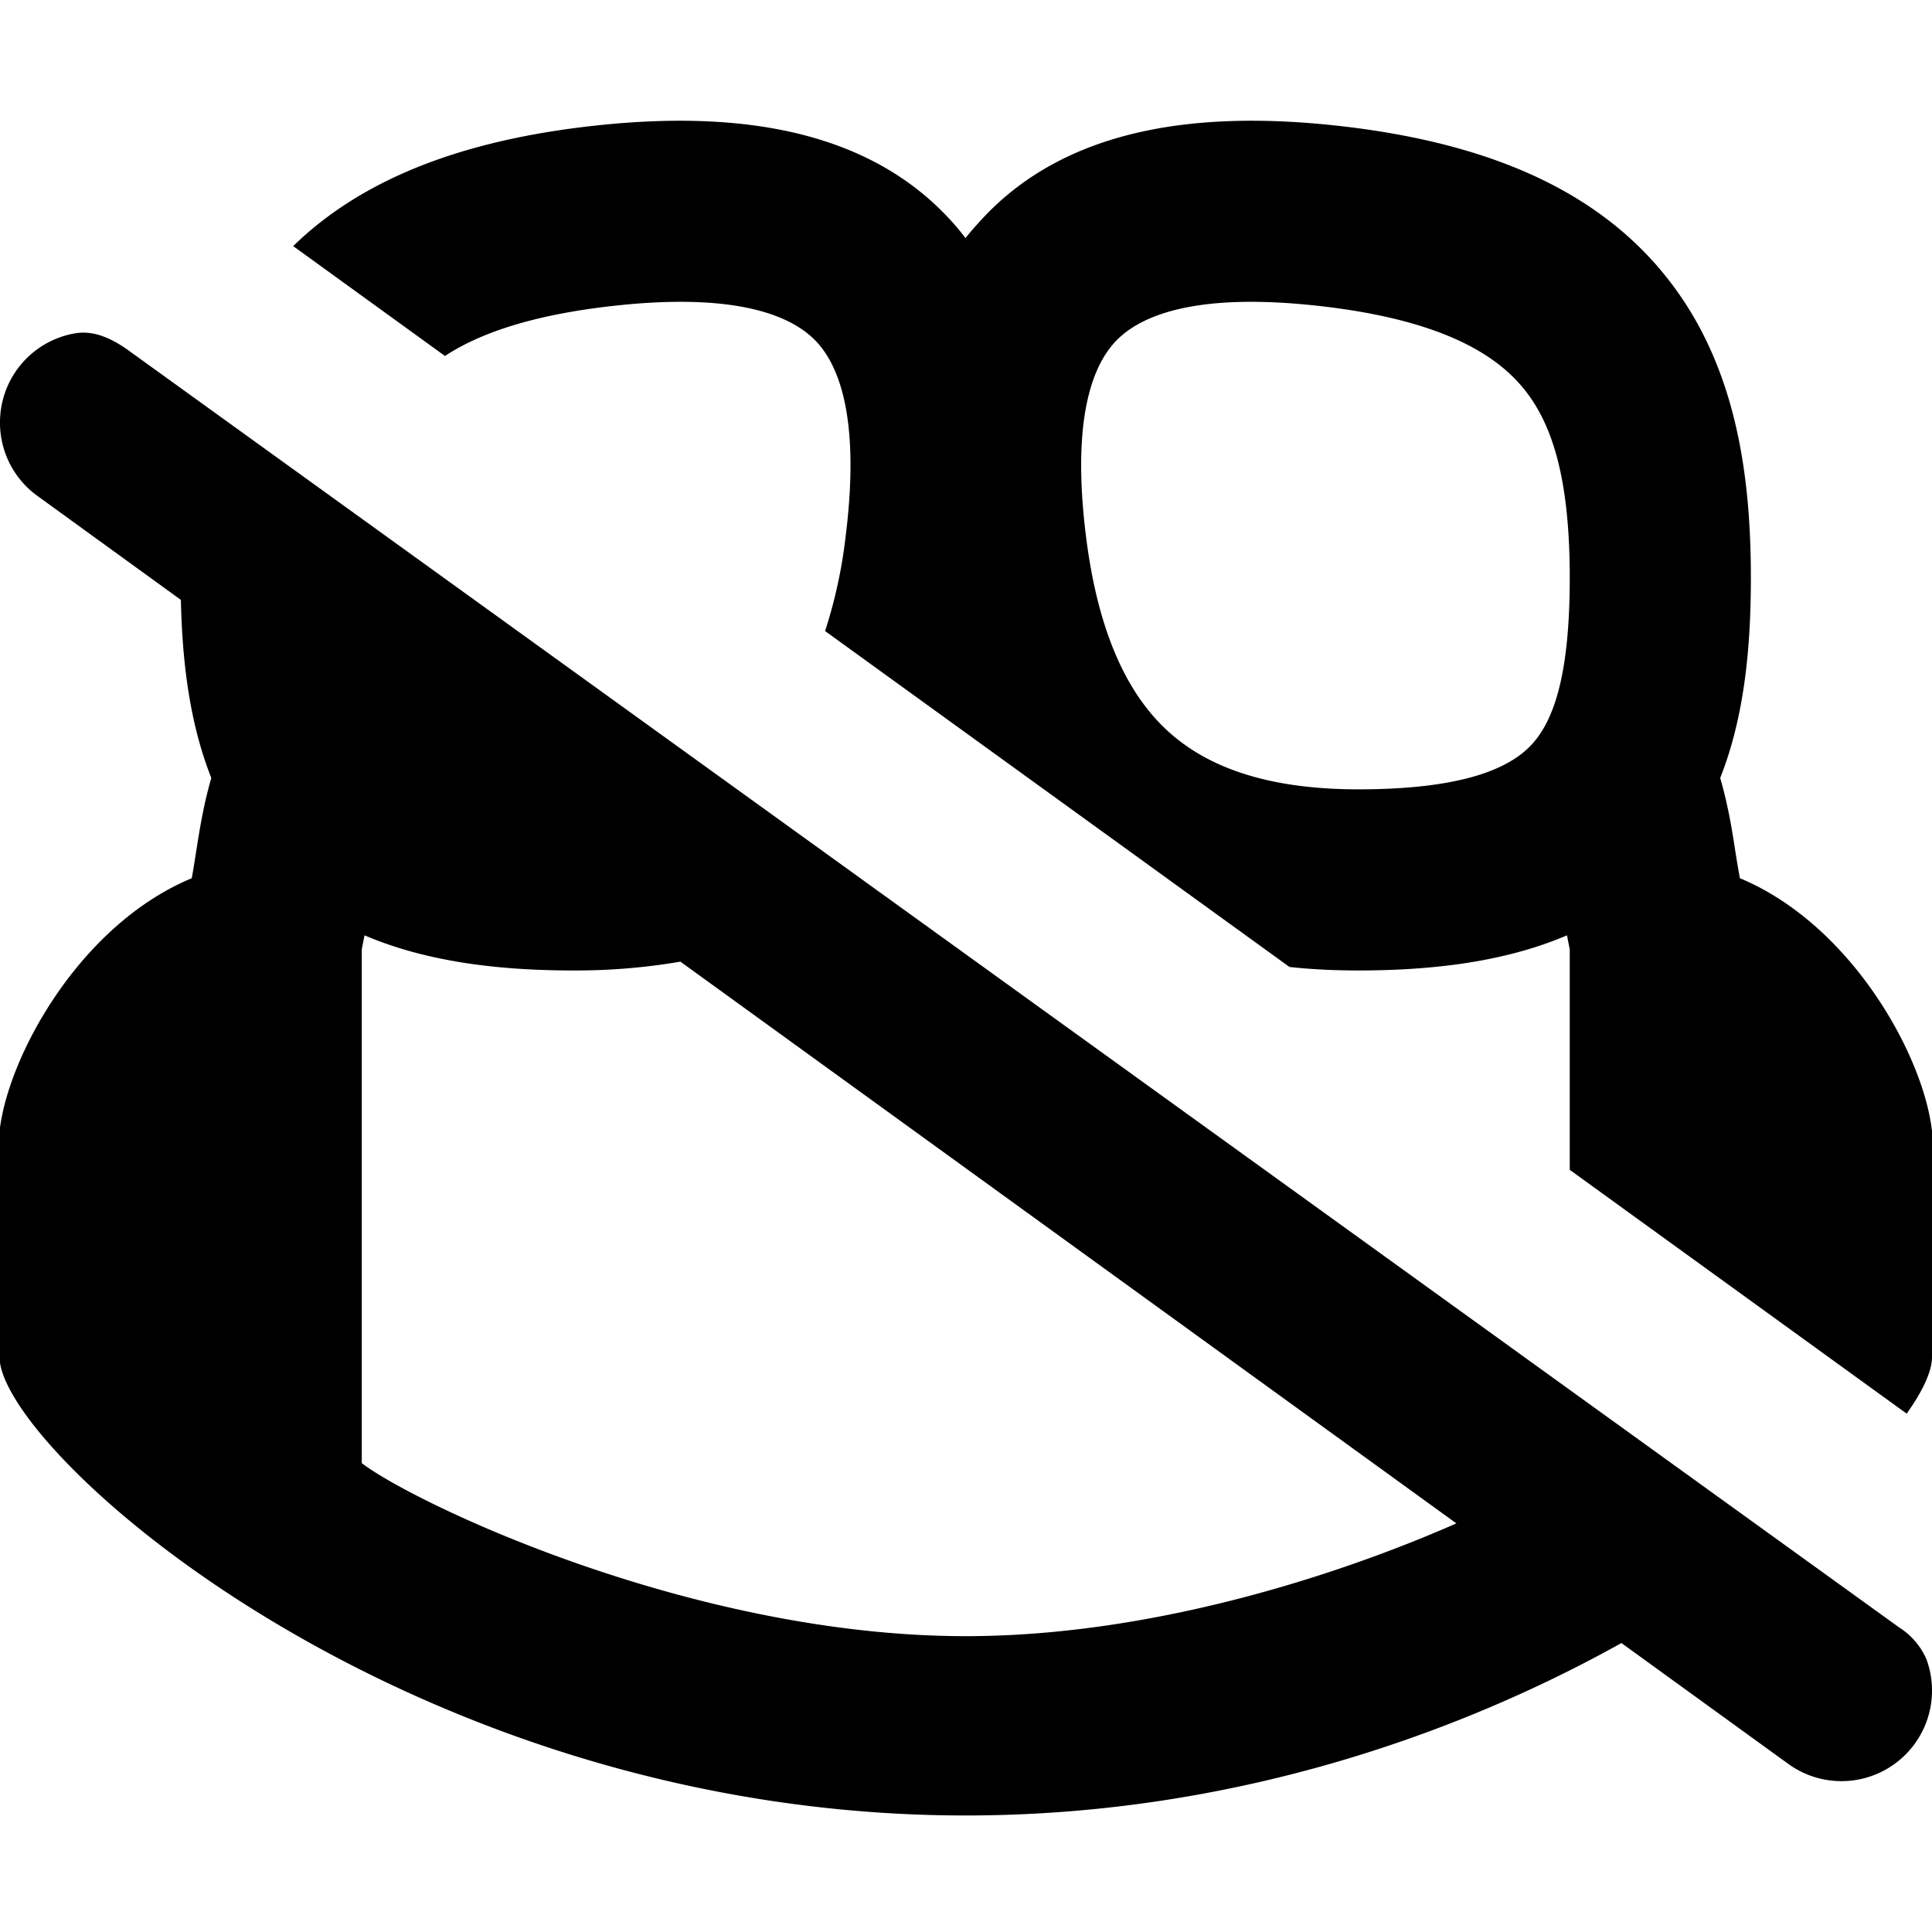 <svg xmlns="http://www.w3.org/2000/svg" viewBox="0 0 16 16" class="svg octicon-copilot-error" width="16" height="16" aria-hidden="true"><path d="M16 11.24c0 .112-.072.274-.21.467L13 9.688V7.862l-.023-.116c-.49.21-1.075.291-1.727.291-.198 0-.388-.009-.571-.029L6.833 5.226a4.01 4.01 0 0 0 .17-.782c.117-.935-.037-1.395-.241-1.614-.193-.206-.637-.413-1.682-.297-.683.076-1.115.231-1.395.415l-1.257-.91c.579-.564 1.413-.877 2.485-.996 1.206-.134 2.262.034 2.944.765.05.053.096.108.139.165.044-.057.094-.112.143-.165.682-.731 1.738-.899 2.944-.765 1.23.137 2.145.528 2.724 1.261.566.715.693 1.614.693 2.484 0 .572-.053 1.148-.254 1.656.066.228.098.429.126.612.012.076.024.148.037.218.924.385 1.522 1.471 1.591 2.095Zm-5.083-8.707c-1.044-.116-1.488.091-1.681.297-.204.219-.359.679-.242 1.614.091.726.303 1.231.618 1.553.299.305.784.54 1.638.54.922 0 1.28-.198 1.442-.379.179-.2.308-.578.308-1.371 0-.765-.123-1.242-.37-1.554-.233-.296-.693-.587-1.713-.7m2.511 11.074c-1.393.776-3.272 1.428-5.43 1.428-4.562 0-7.873-2.914-7.998-3.749V9.338c.085-.628.677-1.686 1.588-2.065.013-.07.024-.143.036-.218.029-.183.06-.384.126-.612-.18-.455-.241-.963-.252-1.475L.31 4.107A.747.747 0 0 1 0 3.509V3.49a.748.748 0 0 1 .625-.73c.156-.026.306.047.435.139l14.667 10.578a.592.592 0 0 1 .227.264.752.752 0 0 1 .046.249v.022a.75.75 0 0 1-1.19.596Zm-1.367-.991L5.635 7.964a5.128 5.128 0 0 1-.889.073c-.652 0-1.236-.081-1.727-.291l-.023.116v4.255c.419.323 2.722 1.433 5.002 1.433 1.539 0 3.089-.505 4.063-.934"/></svg>